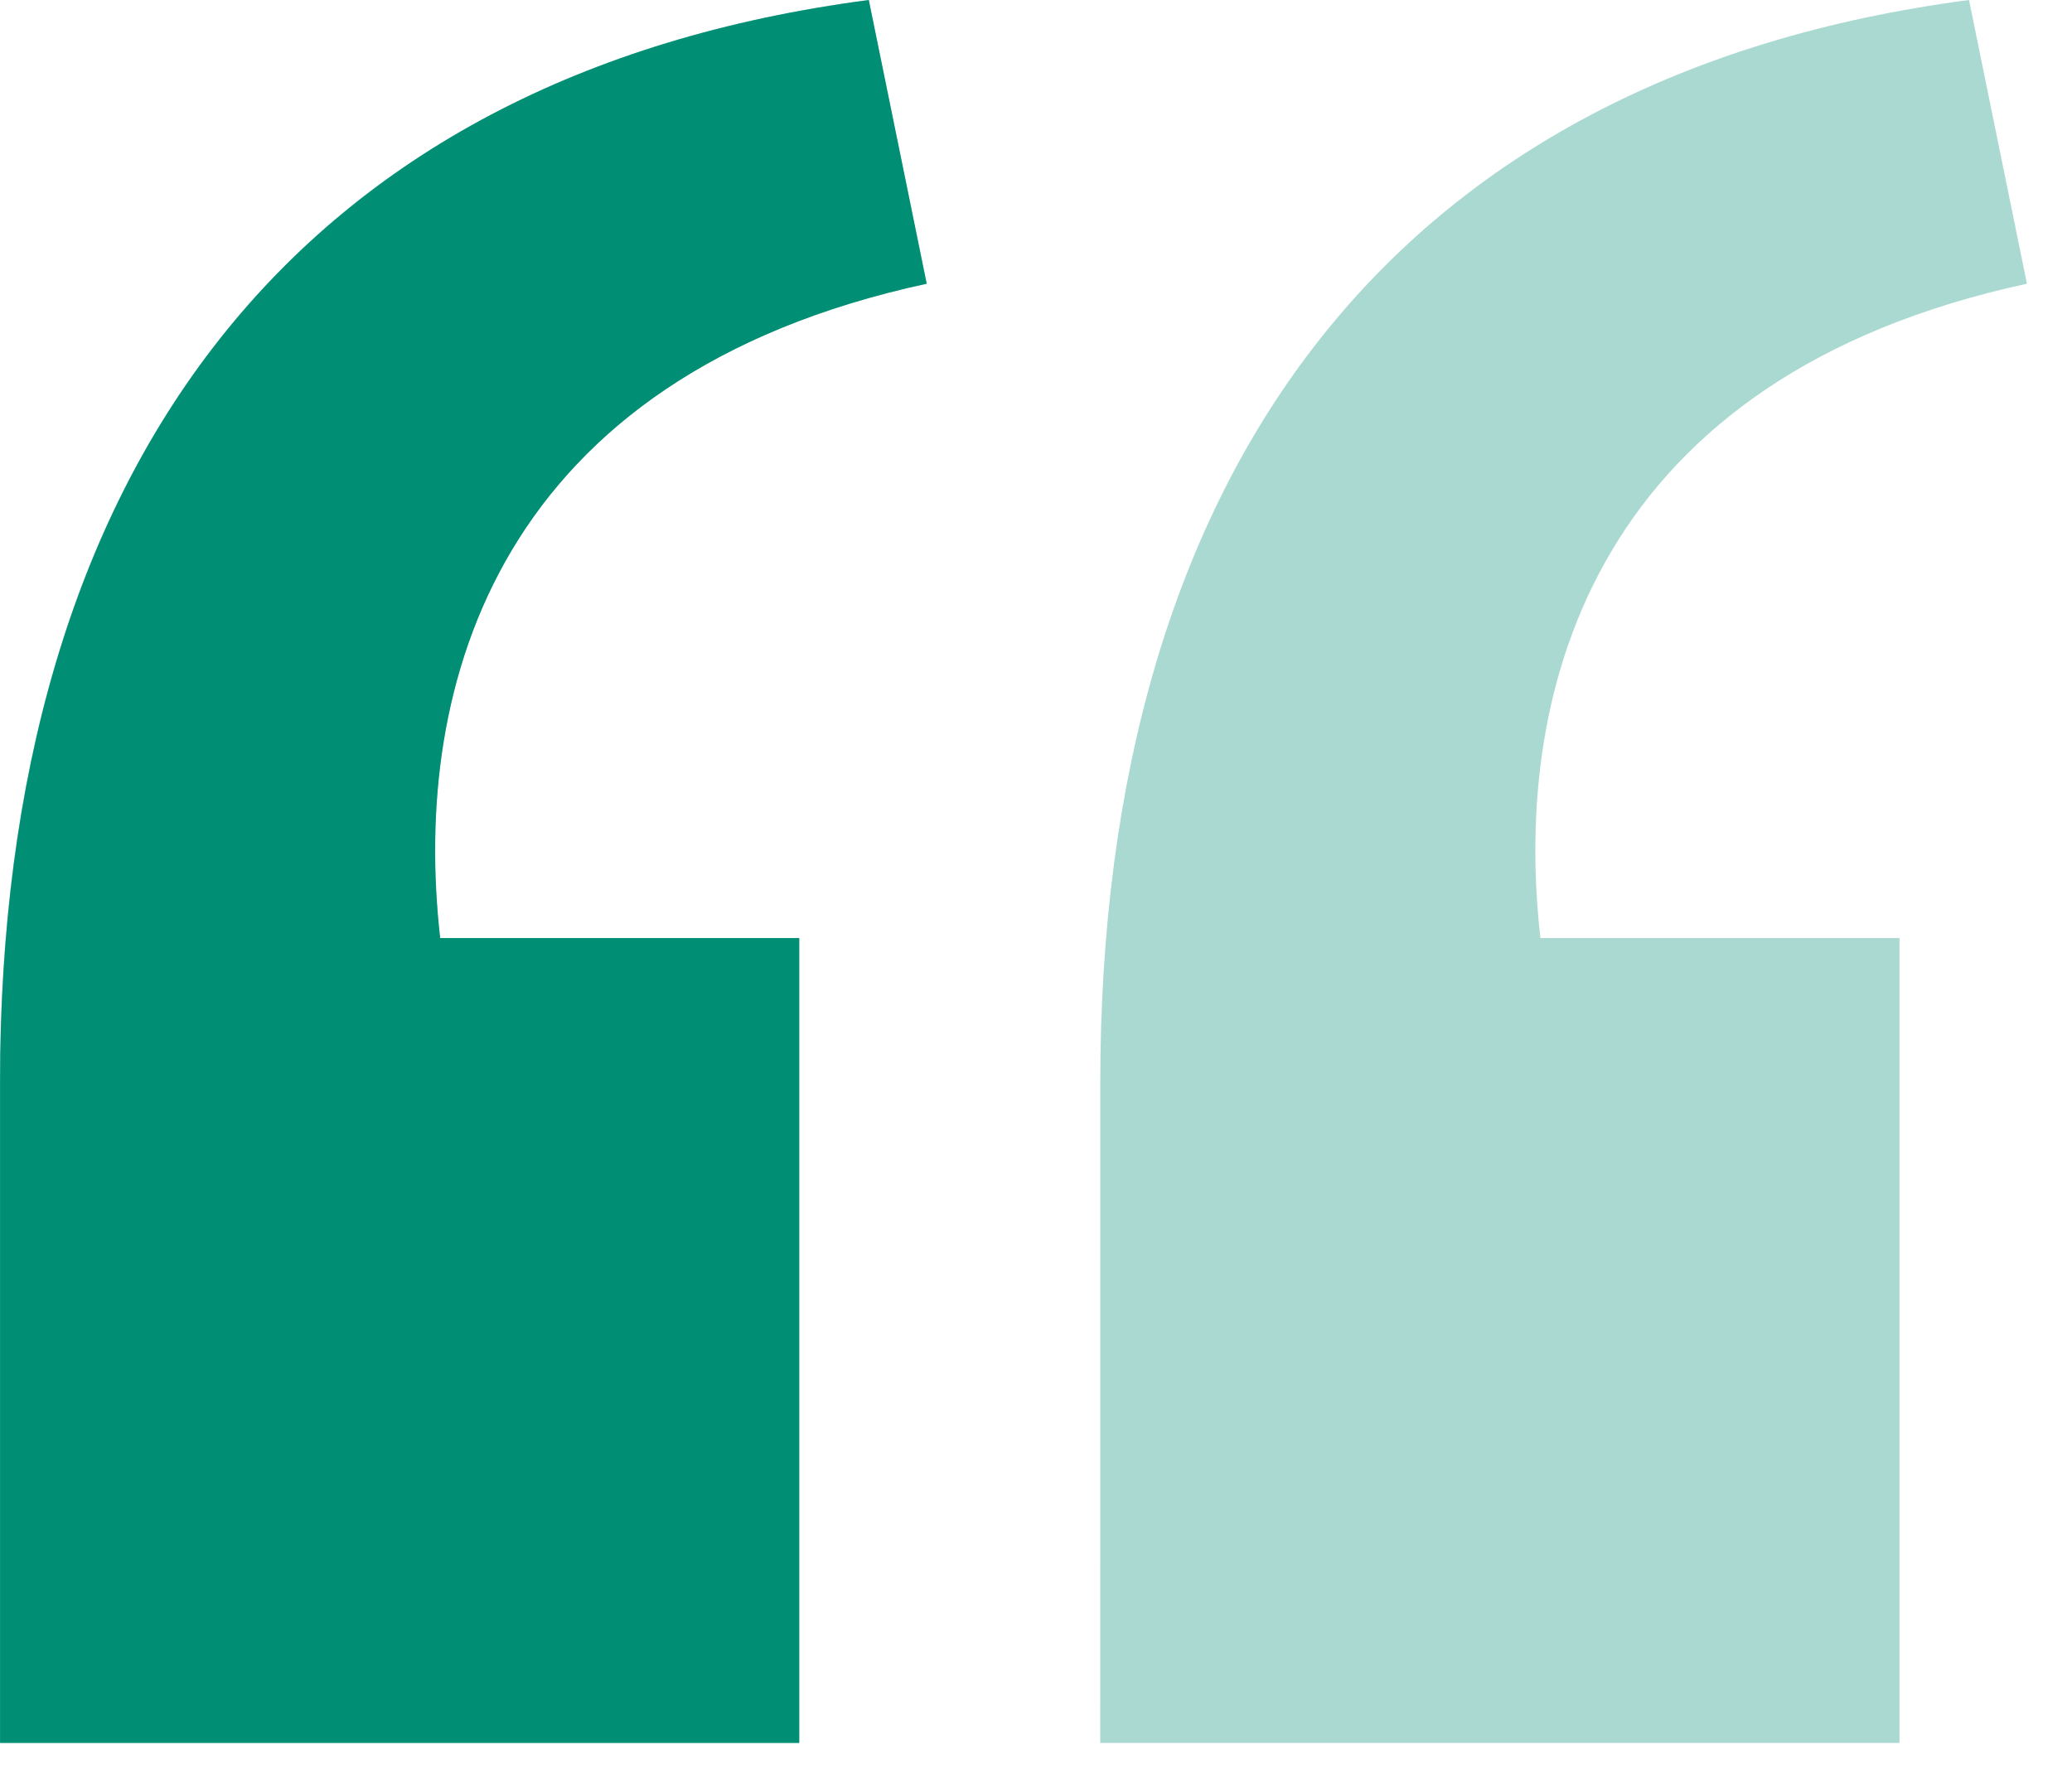 <svg xmlns="http://www.w3.org/2000/svg" width="44" height="38" viewBox="0 0 44 38" fill="none"><path d="M23.365 22.999C23.365 9.962 29.637 1.598 41.813 -0L43.043 6.026C33.942 7.994 32.097 14.513 32.711 19.924H40.337V37.02H23.364L23.365 22.999ZM-0.003 22.999C-0.003 9.962 6.269 1.598 18.445 -0L19.675 6.026C10.574 7.994 8.729 14.513 9.344 19.924H16.97V37.02H-0.003V22.999Z" fill="#AAD9D1"></path><path d="M18.45 -0C6.274 1.598 0.001 9.962 0.001 22.999L0.001 37.02H16.973V19.924H9.348C8.734 14.513 10.579 7.994 19.68 6.026L18.45 -0Z" fill="#008F74"></path></svg>
